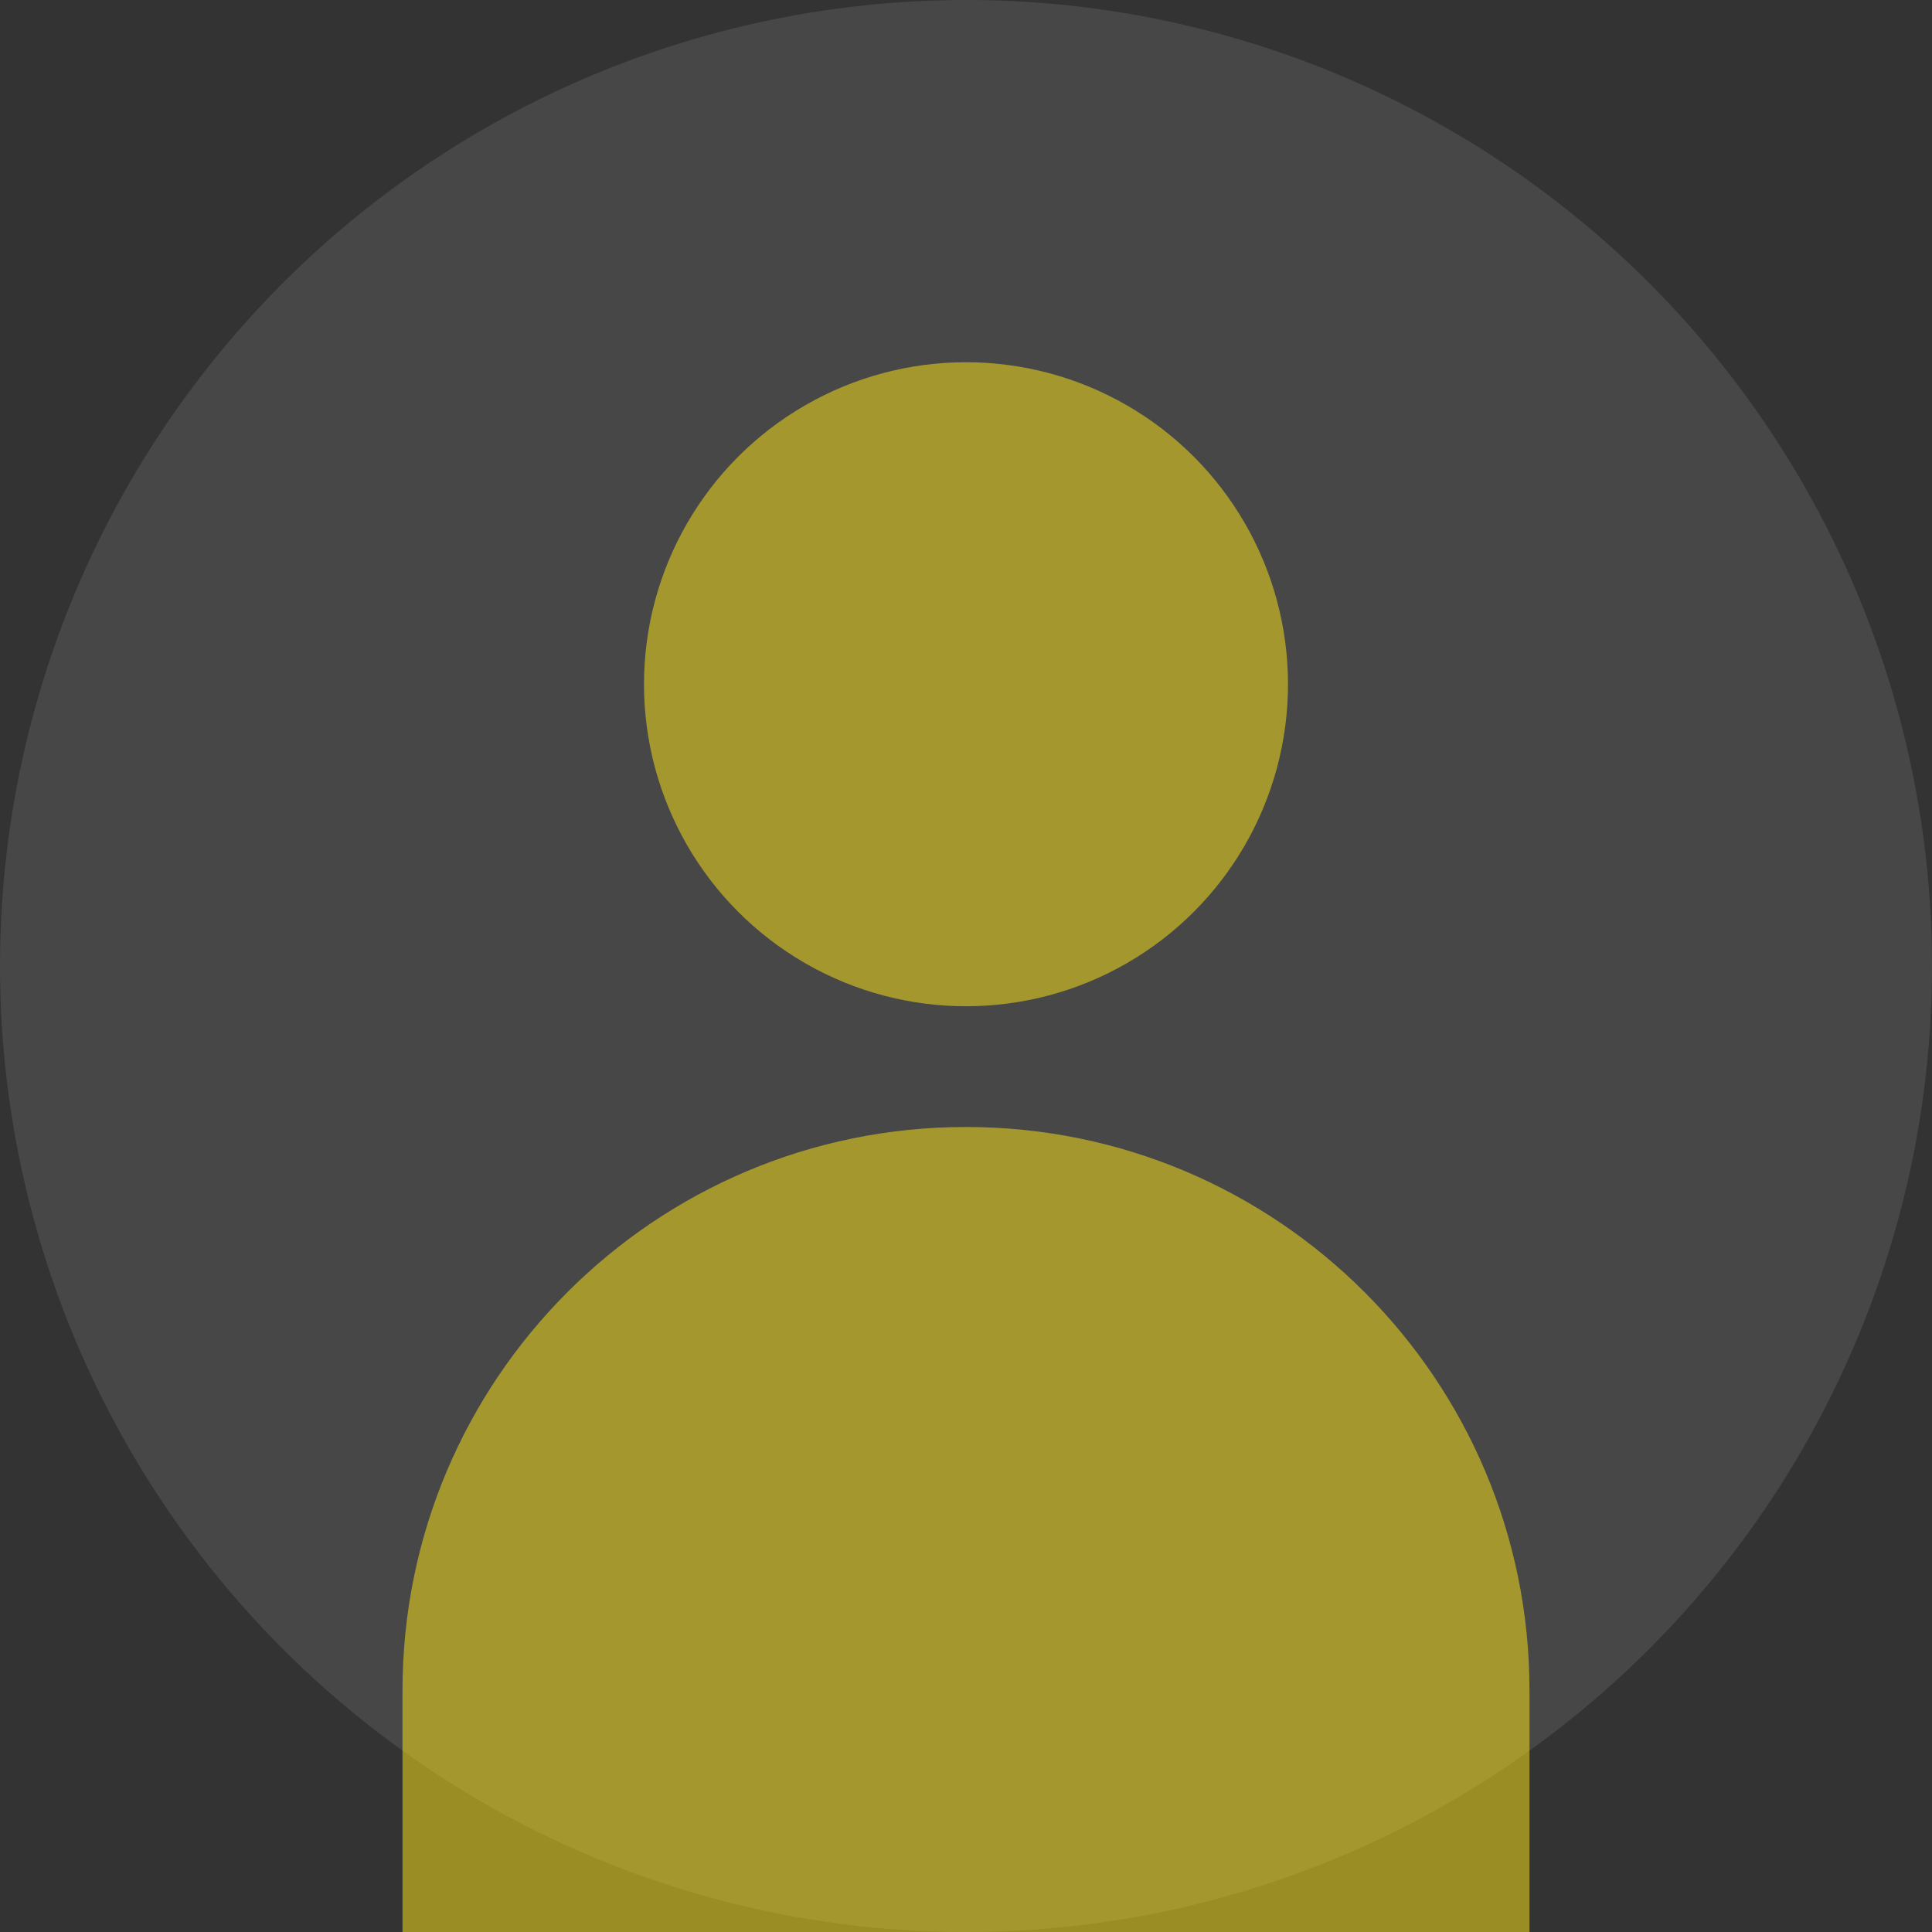 <svg width="48" height="48" viewBox="0 0 48 48" fill="none" xmlns="http://www.w3.org/2000/svg">
    <rect x="0" y="0" width="48" height="48" fill="#333333" stroke="none"/>
    <circle cx="24" cy="24" r="24" fill="rgba(255, 255, 255, 0.1)"/>
    <circle cx="24" cy="17" r="8" fill="rgba(255, 232, 20, 0.5)"/>
    <path d="M24 28C16.268 28 10 34.268 10 42V48H38V42C38 34.268 31.732 28 24 28Z" fill="rgba(255, 232, 20, 0.5)"/>
</svg> 